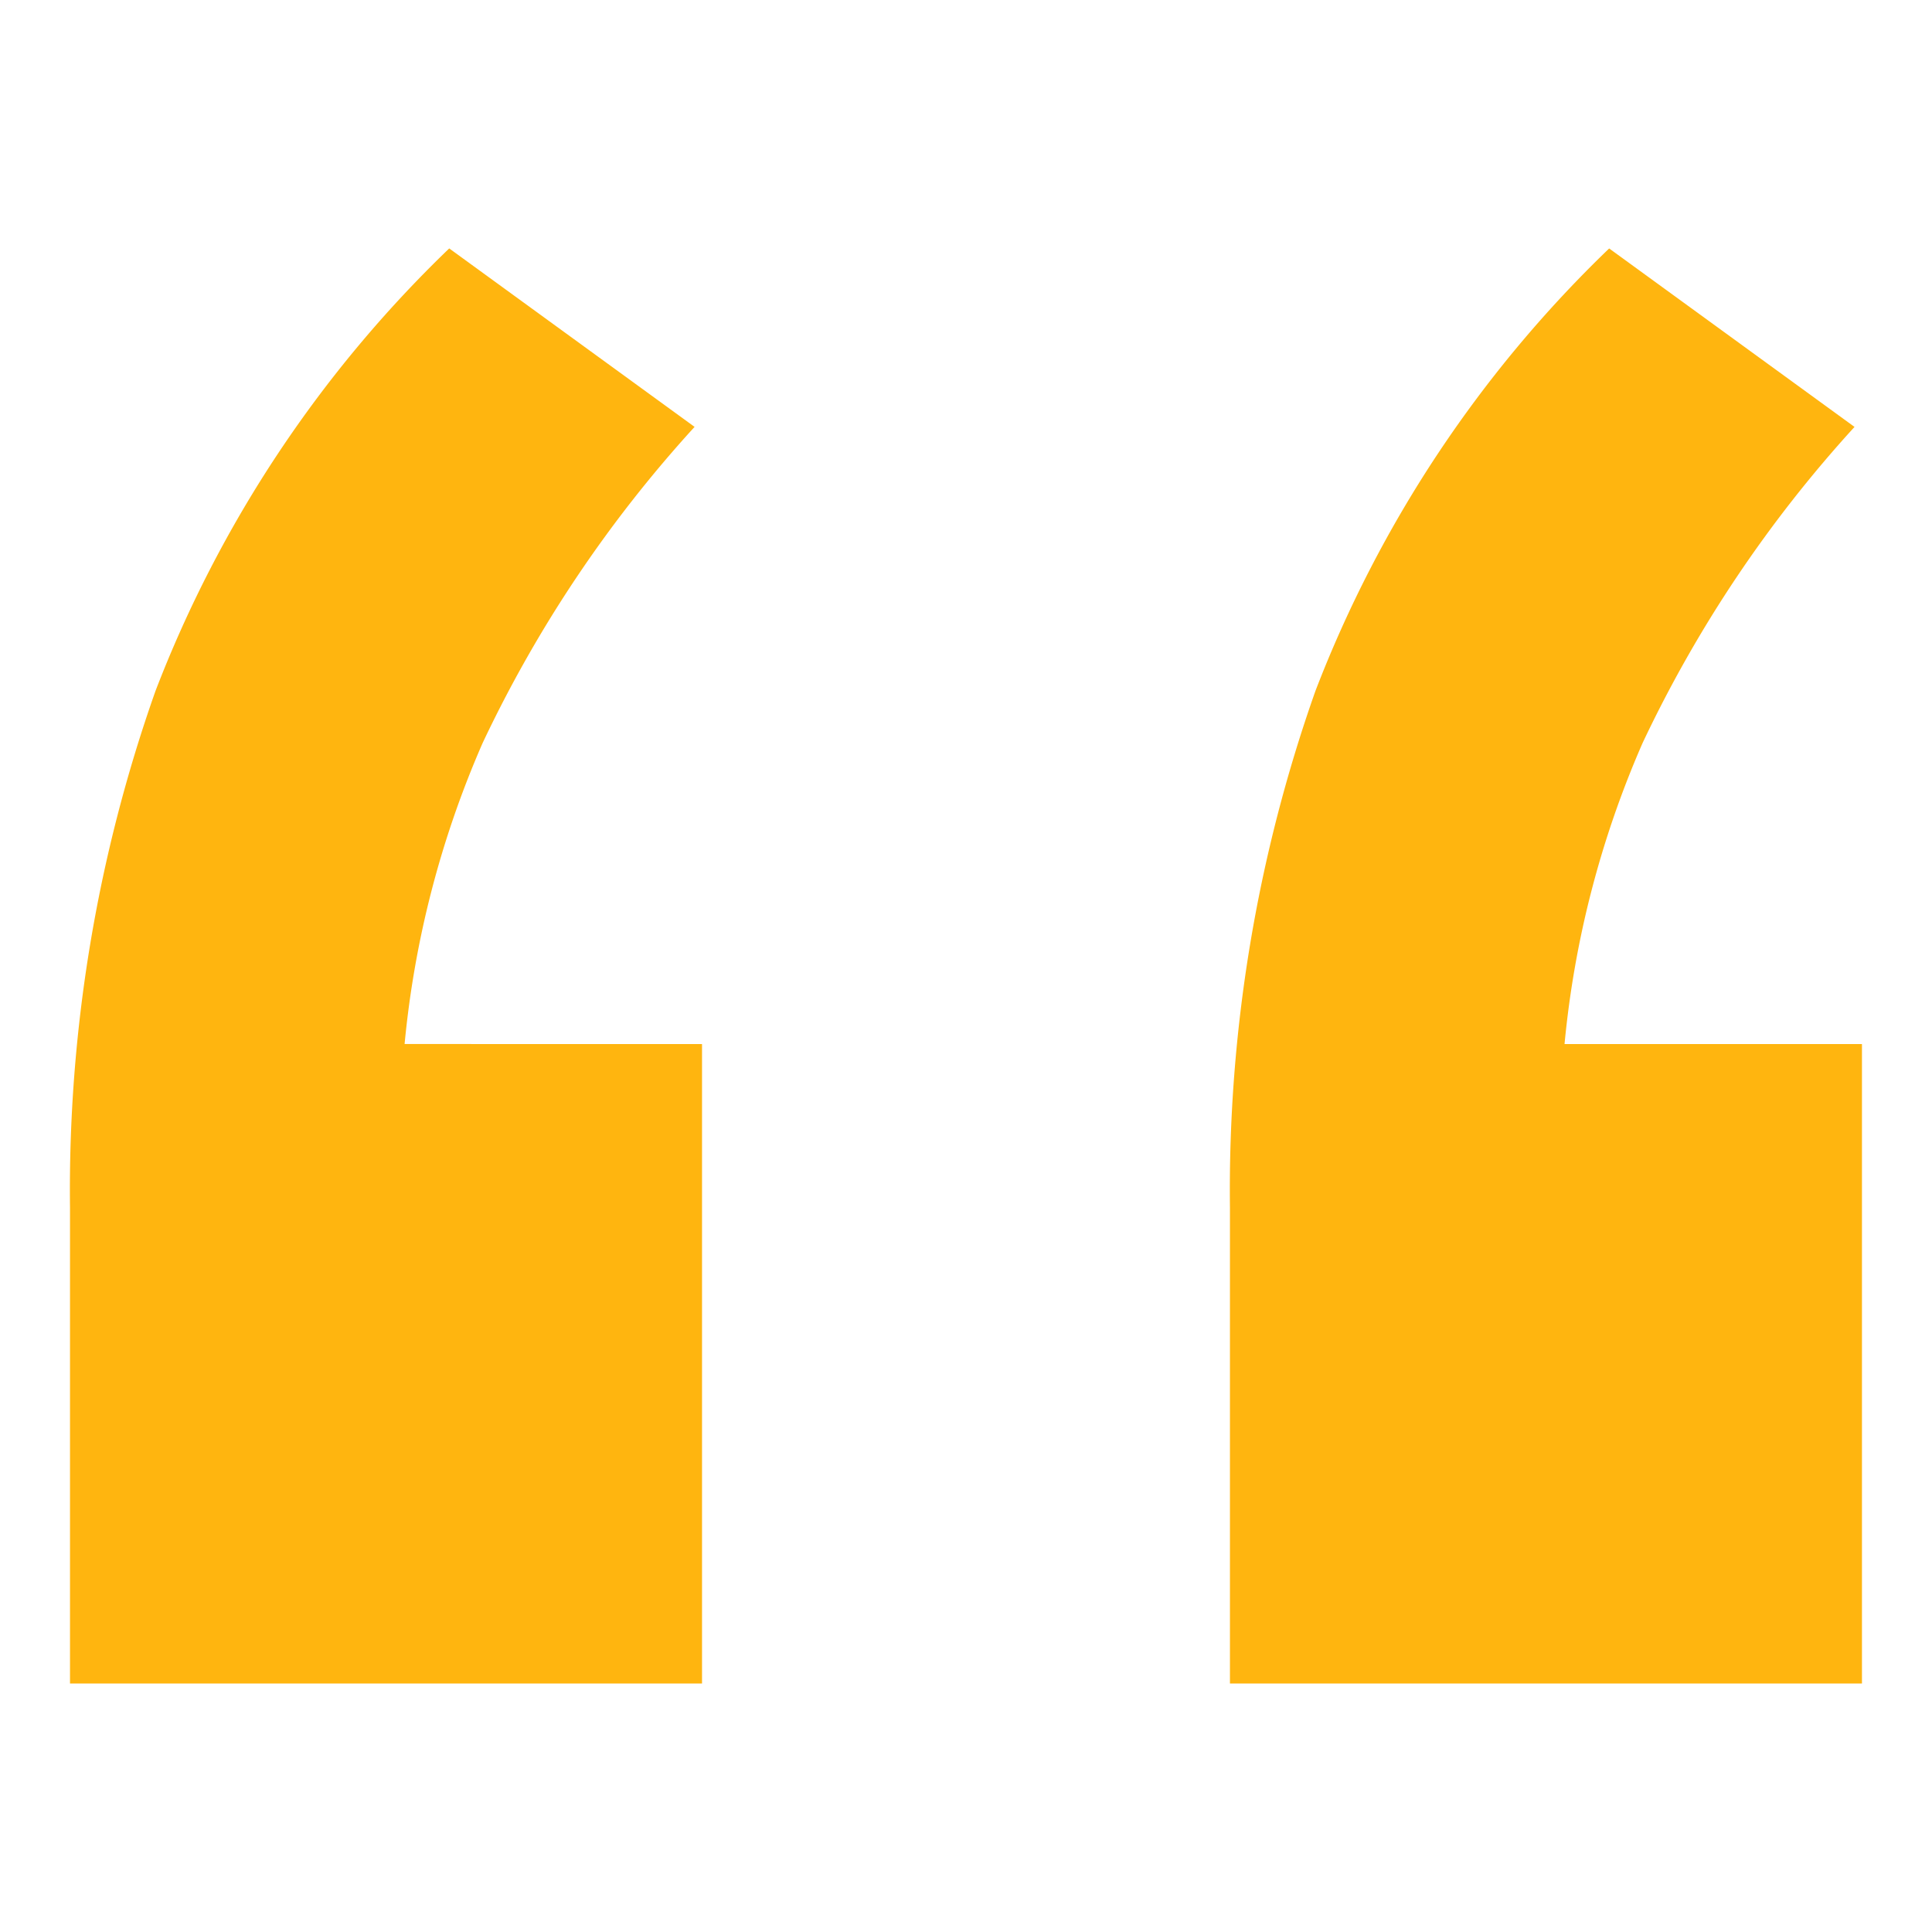 <?xml version="1.0" encoding="utf-8"?>
<svg xmlns="http://www.w3.org/2000/svg" width="60" height="60" viewBox="0 0 60 60"><g transform="translate(-879.826 -2720.884)"><path d="M-4.372-118.692v19.859H-24v-14.779a46.493,46.493,0,0,1,2.656-16.049,37.935,37.935,0,0,1,9.121-13.74l7.62,5.542a39.664,39.664,0,0,0-6.581,9.814,30.5,30.5,0,0,0-2.425,9.352Zm36.023,0v19.859H12.023v-14.779a46.493,46.493,0,0,1,2.656-16.049A37.935,37.935,0,0,1,23.8-143.4l7.62,5.542a39.664,39.664,0,0,0-6.581,9.814,30.5,30.5,0,0,0-2.425,9.352Z" transform="translate(906 2872)" fill="#ffb50f"/><rect width="60" height="60" transform="translate(879.826 2720.884)" fill="none"/></g></svg>